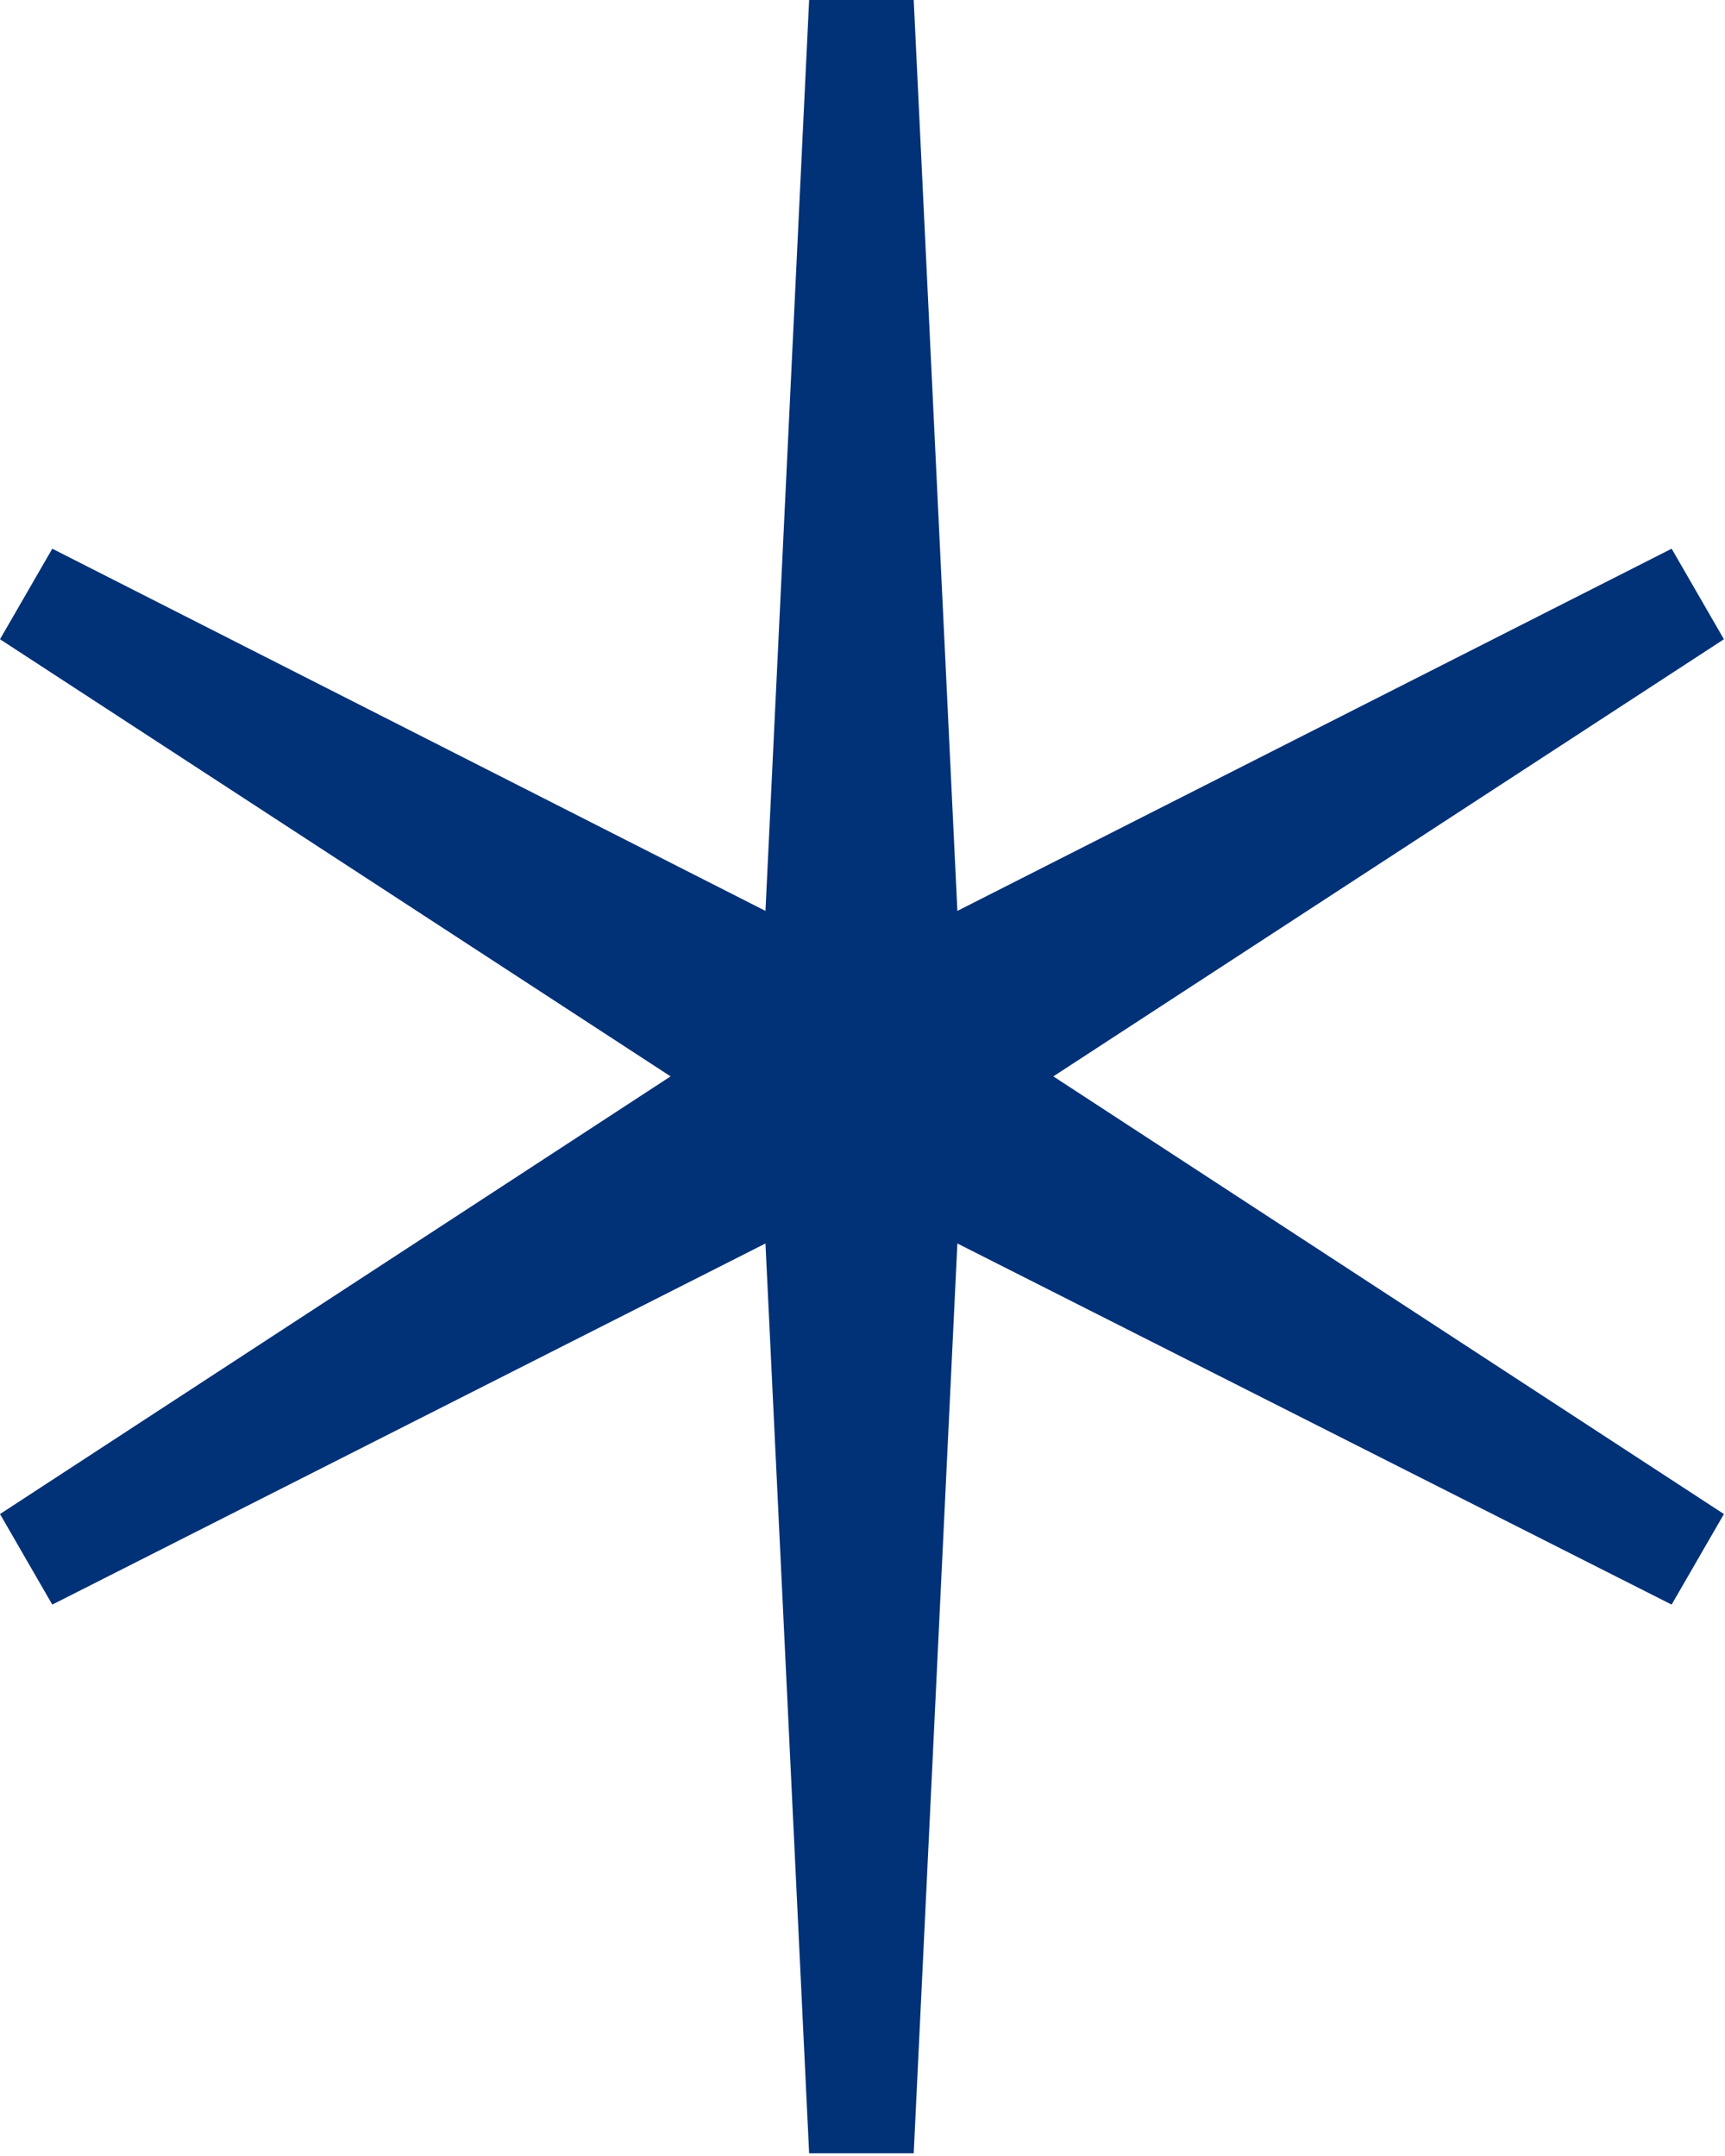 <svg xmlns="http://www.w3.org/2000/svg" viewBox="0 0 32 40"><polygon points="31.98 11.86 31.01 10.18 17.76 16.9 16.95 0 15.01 0 14.2 16.9 0.97 10.18 0 11.86 12.44 19.97 0 28.09 0.97 29.77 14.2 23.07 15.01 39.95 16.95 39.95 17.76 23.07 31.01 29.77 31.98 28.09 19.54 19.97 31.98 11.86" style="fill:#013177"/></svg>